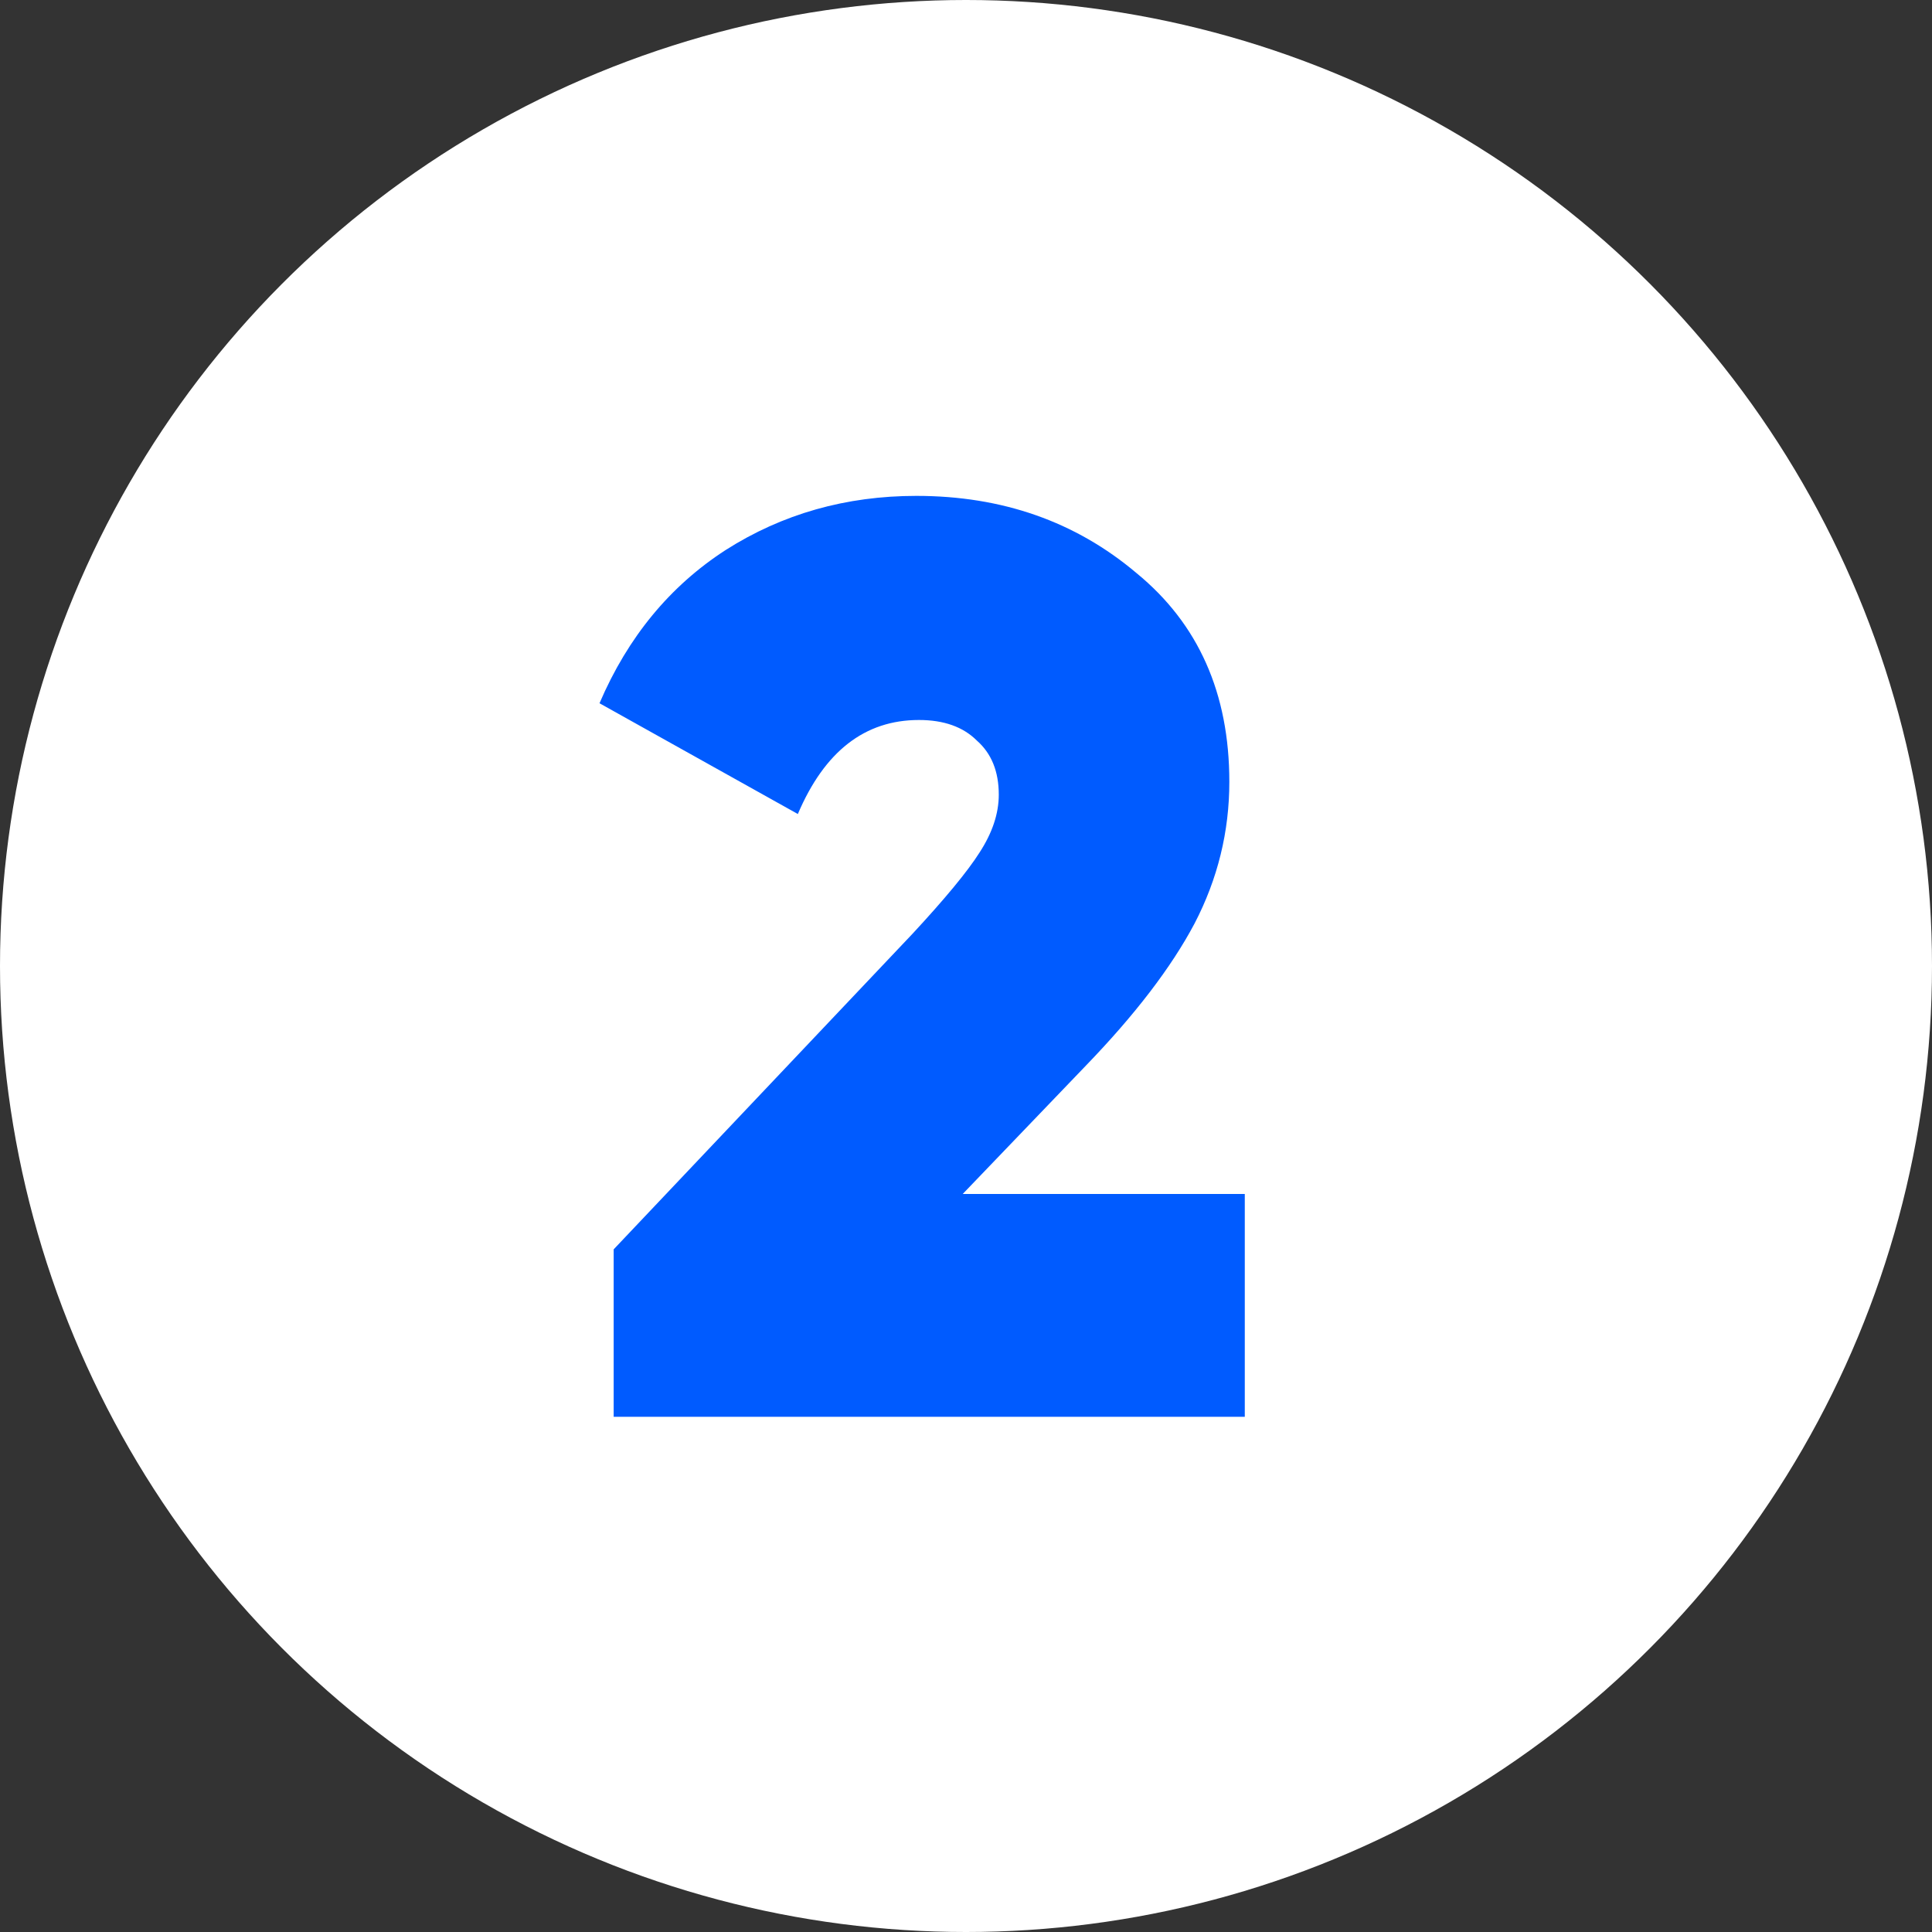 <?xml version="1.0" encoding="UTF-8"?> <svg xmlns="http://www.w3.org/2000/svg" width="30" height="30" viewBox="0 0 30 30" fill="none"><rect x="0" y="0" width="30" height="30" fill="#333333" stroke="none"/> <circle cx="15" cy="15" r="15" fill="white"></circle> <path d="M19.329 22H9.529V19.4L14.169 14.5C14.676 13.953 15.023 13.533 15.209 13.24C15.409 12.933 15.509 12.633 15.509 12.34C15.509 11.98 15.396 11.7 15.169 11.5C14.956 11.287 14.656 11.18 14.269 11.18C13.429 11.18 12.803 11.667 12.389 12.64L9.309 10.92C9.749 9.893 10.403 9.1 11.269 8.54C12.149 7.98 13.136 7.7 14.229 7.7C15.563 7.7 16.703 8.1 17.649 8.9C18.609 9.687 19.089 10.767 19.089 12.14C19.089 12.913 18.909 13.647 18.549 14.34C18.189 15.02 17.623 15.76 16.849 16.56L14.949 18.54H19.329V22Z" fill="#005BFF"></path> </svg> 